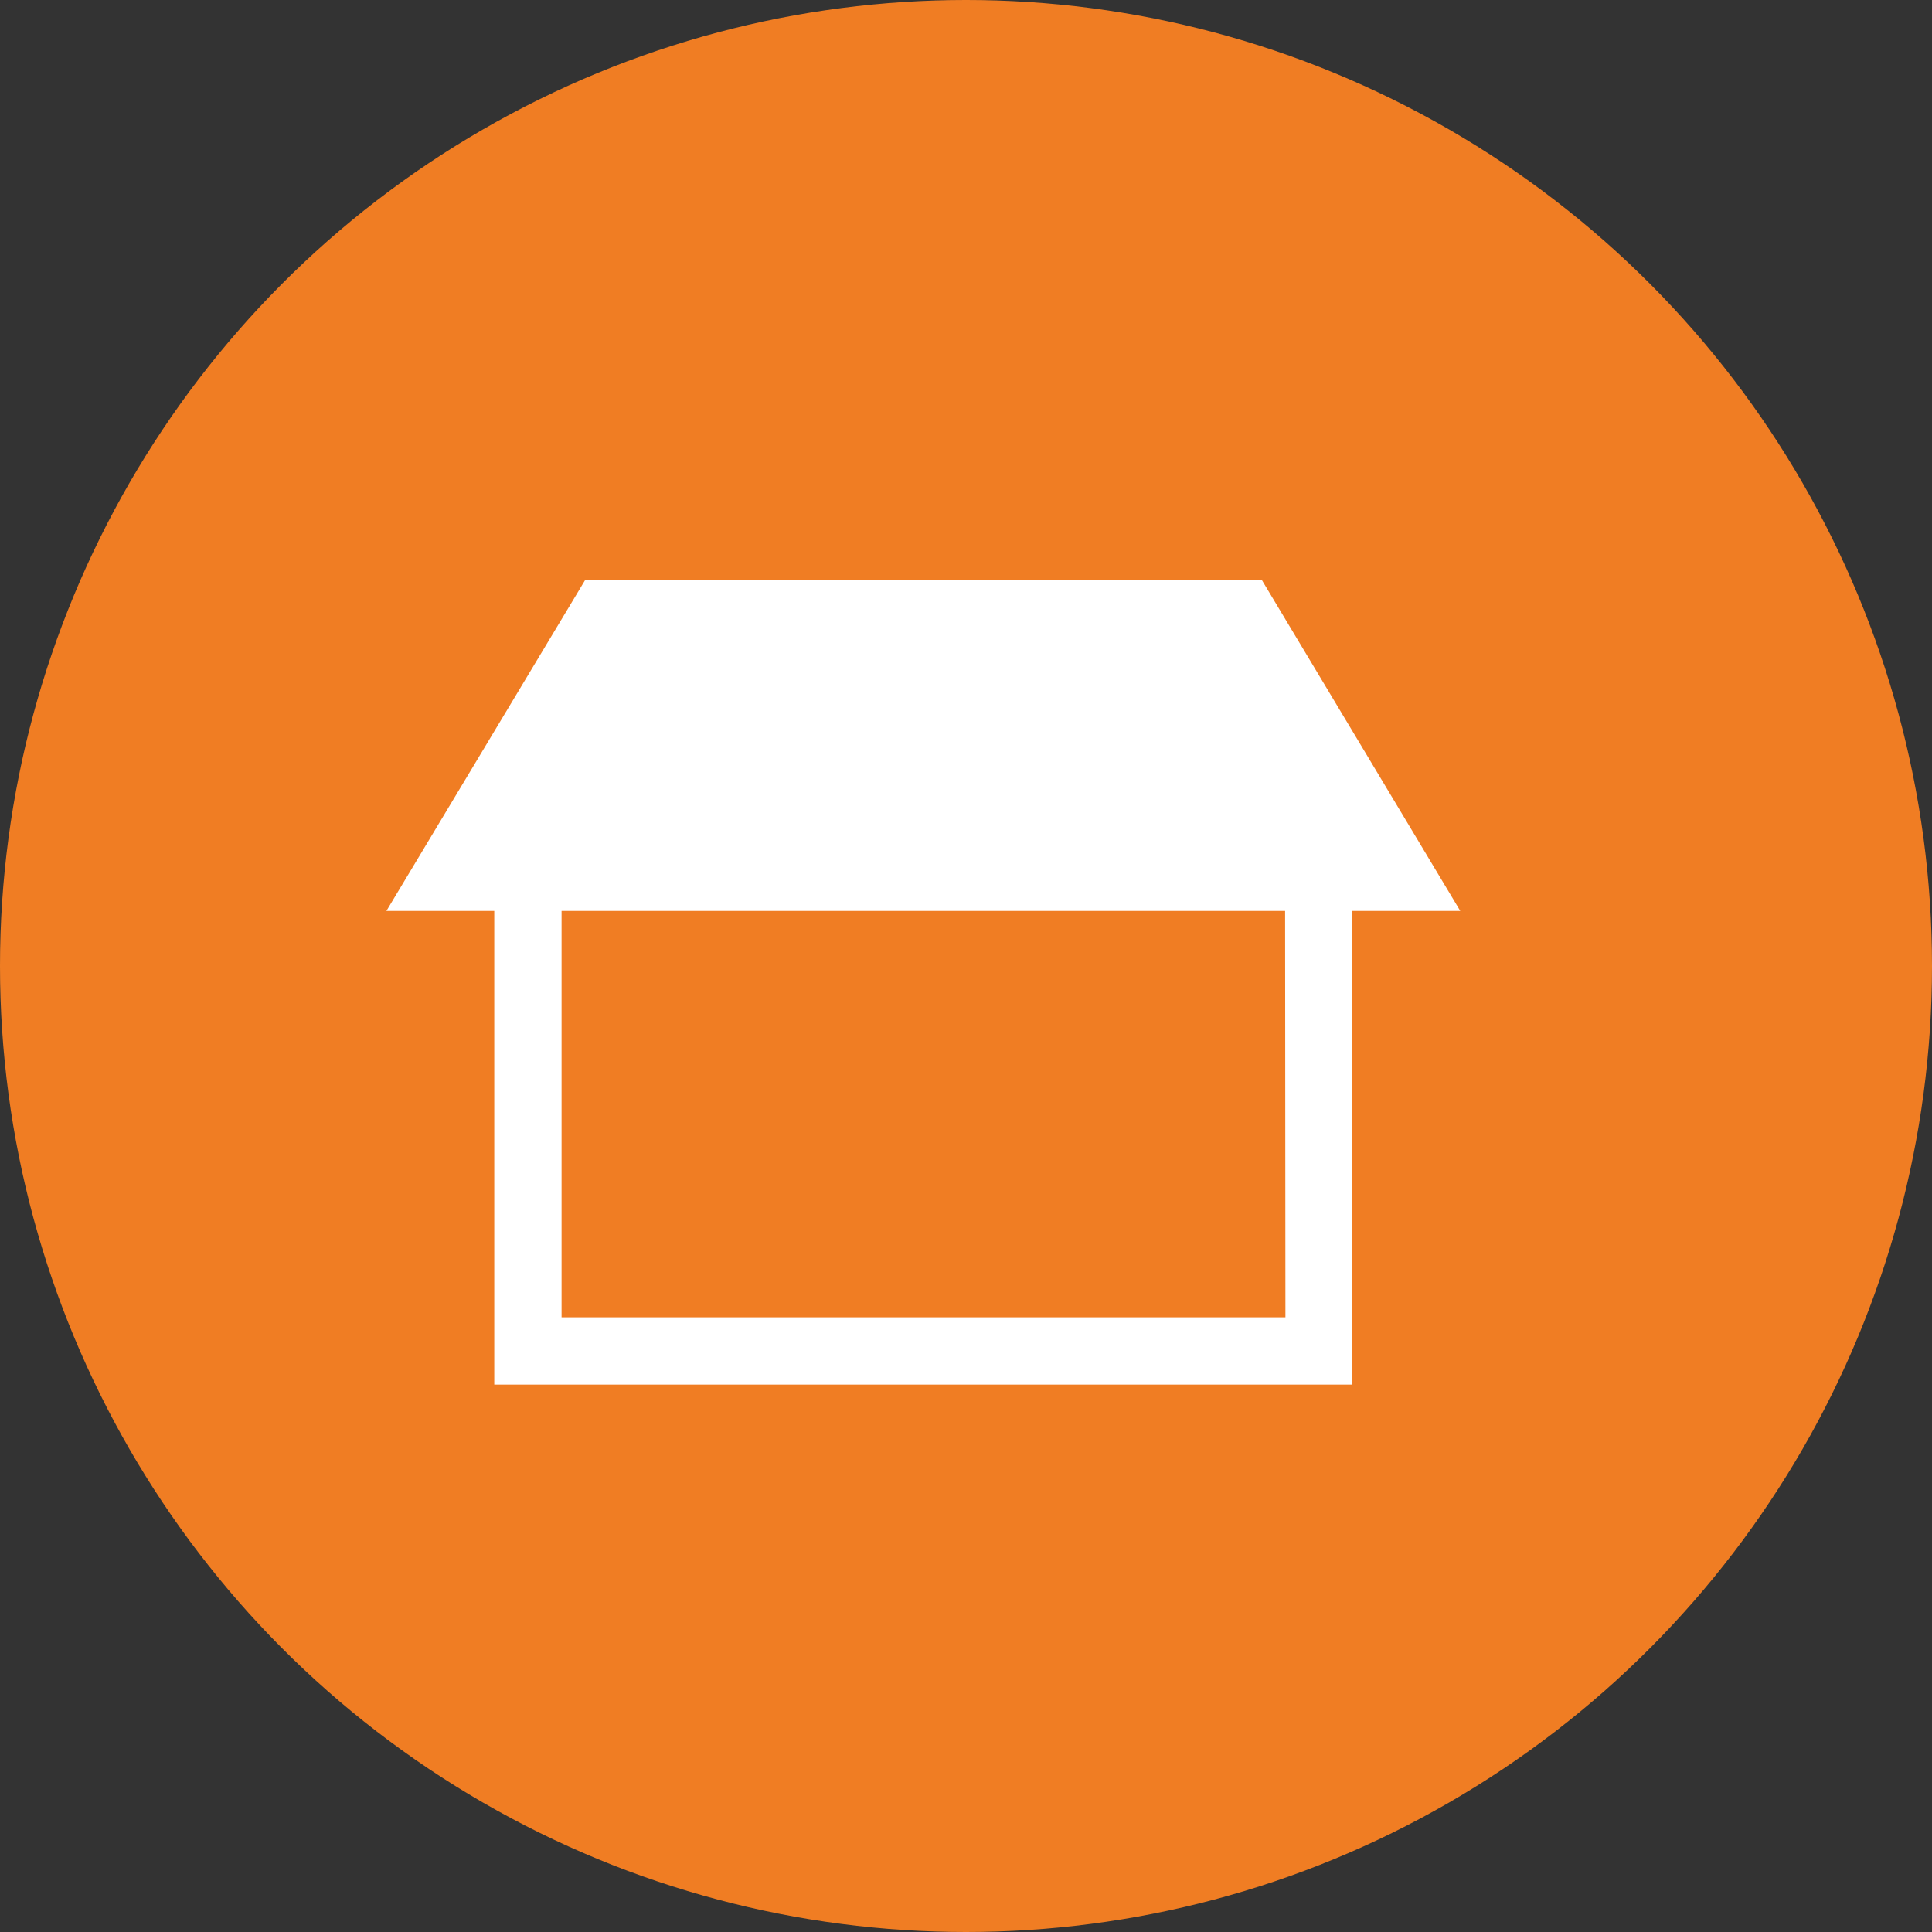 <svg xmlns="http://www.w3.org/2000/svg" width="60" height="60" viewBox="0 0 60 60"><rect x="0" y="0" width="60" height="60" fill="#333333" stroke="none"/><defs><style>.cls-1{fill:#f07d23;}.cls-2{fill:#fff;}</style></defs><title>icon_exsample</title><g id="レイヤー_2" data-name="レイヤー 2"><g id="BODY-前面"><circle class="cls-1" cx="30" cy="30" r="30"/><path class="cls-2" d="M39.18,18h-21L12,28.29h3.35V43H42V28.29h3.35Zm.74,22.91H17.44V28.29H39.91Z"/></g></g></svg>